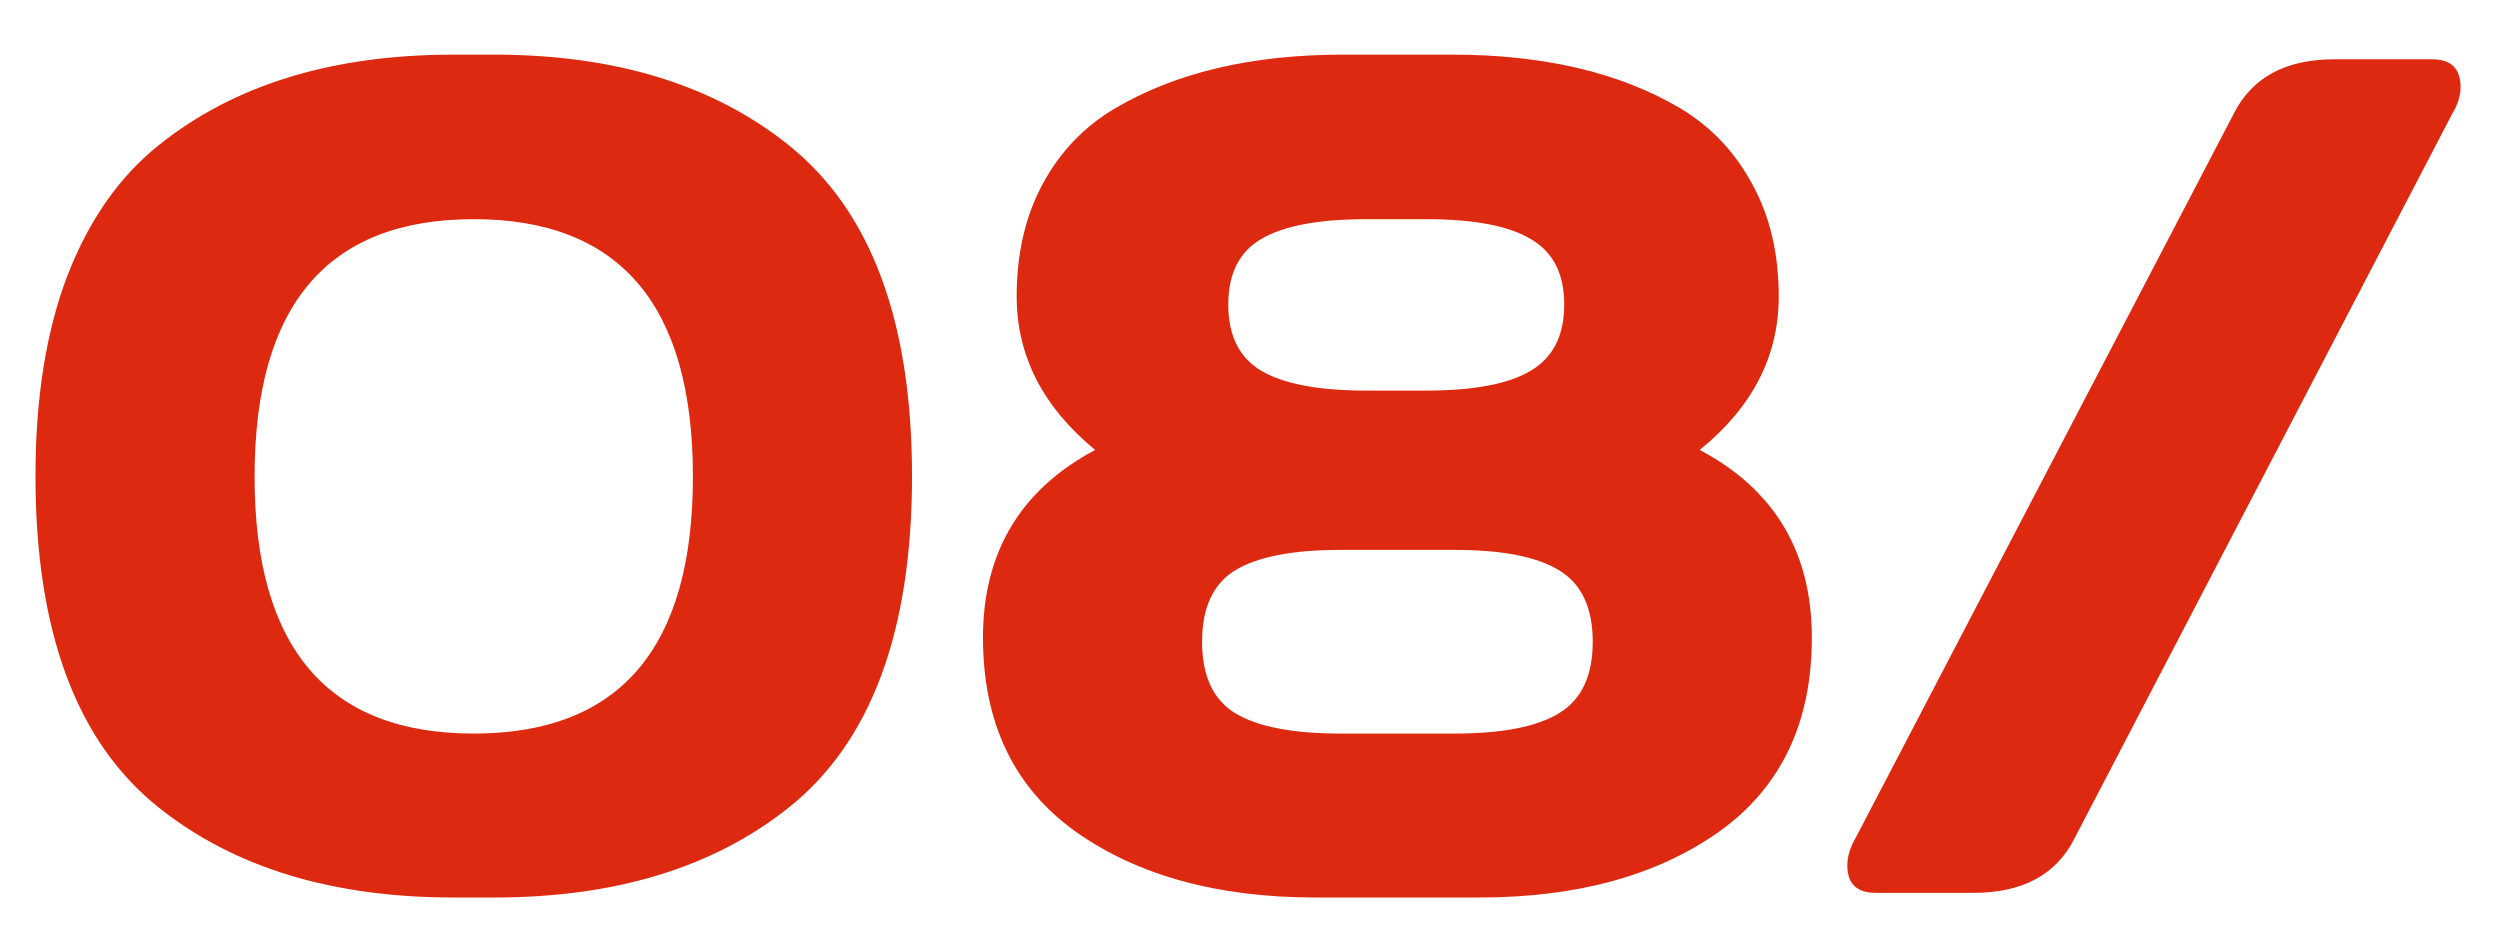 <?xml version="1.0" encoding="UTF-8"?> <svg xmlns="http://www.w3.org/2000/svg" width="42" height="16" viewBox="0 0 42 16" fill="none"> <path d="M0.596 7.998C0.596 6.689 0.775 5.566 1.133 4.629C1.497 3.691 2.012 2.959 2.676 2.432C3.939 1.423 5.586 0.918 7.617 0.918H8.301C10.332 0.918 11.979 1.423 13.242 2.432C14.629 3.538 15.322 5.394 15.322 7.998C15.322 10.615 14.629 12.474 13.242 13.574C11.979 14.577 10.332 15.078 8.301 15.078H7.617C5.586 15.078 3.939 14.577 2.676 13.574C1.289 12.474 0.596 10.615 0.596 7.998ZM7.959 3.682C5.505 3.682 4.277 5.124 4.277 8.008C4.277 10.885 5.505 12.324 7.959 12.324C10.413 12.324 11.641 10.885 11.641 8.008C11.641 5.124 10.413 3.682 7.959 3.682ZM22.1 15.078C20.459 15.078 19.118 14.71 18.076 13.975C17.035 13.232 16.514 12.145 16.514 10.713C16.514 9.281 17.142 8.229 18.398 7.559C17.52 6.836 17.08 5.977 17.08 4.98C17.08 4.258 17.227 3.626 17.52 3.086C17.812 2.546 18.219 2.122 18.74 1.816C19.762 1.217 21.035 0.918 22.559 0.918H24.395C25.931 0.918 27.207 1.217 28.223 1.816C28.737 2.122 29.141 2.546 29.434 3.086C29.733 3.626 29.883 4.258 29.883 4.98C29.883 5.983 29.44 6.842 28.555 7.559C29.811 8.223 30.439 9.274 30.439 10.713C30.439 12.145 29.919 13.232 28.877 13.975C27.835 14.71 26.494 15.078 24.854 15.078H22.1ZM20.752 9.58C20.381 9.808 20.195 10.208 20.195 10.781C20.195 11.354 20.381 11.755 20.752 11.982C21.13 12.21 21.719 12.324 22.52 12.324H24.434C25.234 12.324 25.82 12.21 26.191 11.982C26.569 11.755 26.758 11.354 26.758 10.781C26.758 10.208 26.569 9.808 26.191 9.58C25.82 9.352 25.234 9.238 24.434 9.238H22.52C21.719 9.238 21.13 9.352 20.752 9.58ZM21.191 4.014C20.82 4.229 20.635 4.596 20.635 5.117C20.635 5.638 20.82 6.009 21.191 6.23C21.569 6.452 22.158 6.562 22.959 6.562H23.955C24.756 6.562 25.342 6.452 25.713 6.23C26.09 6.009 26.279 5.638 26.279 5.117C26.279 4.596 26.09 4.229 25.713 4.014C25.342 3.792 24.756 3.682 23.955 3.682H22.959C22.158 3.682 21.569 3.792 21.191 4.014ZM31.514 15C31.195 15 31.035 14.847 31.035 14.541C31.035 14.391 31.081 14.238 31.172 14.082L37.52 1.924C37.825 1.305 38.392 0.996 39.219 0.996H40.859C41.178 0.996 41.338 1.152 41.338 1.465C41.338 1.608 41.289 1.761 41.191 1.924L34.853 14.082C34.547 14.694 33.981 15 33.154 15H31.514Z" fill="#DD290F"></path> </svg> 